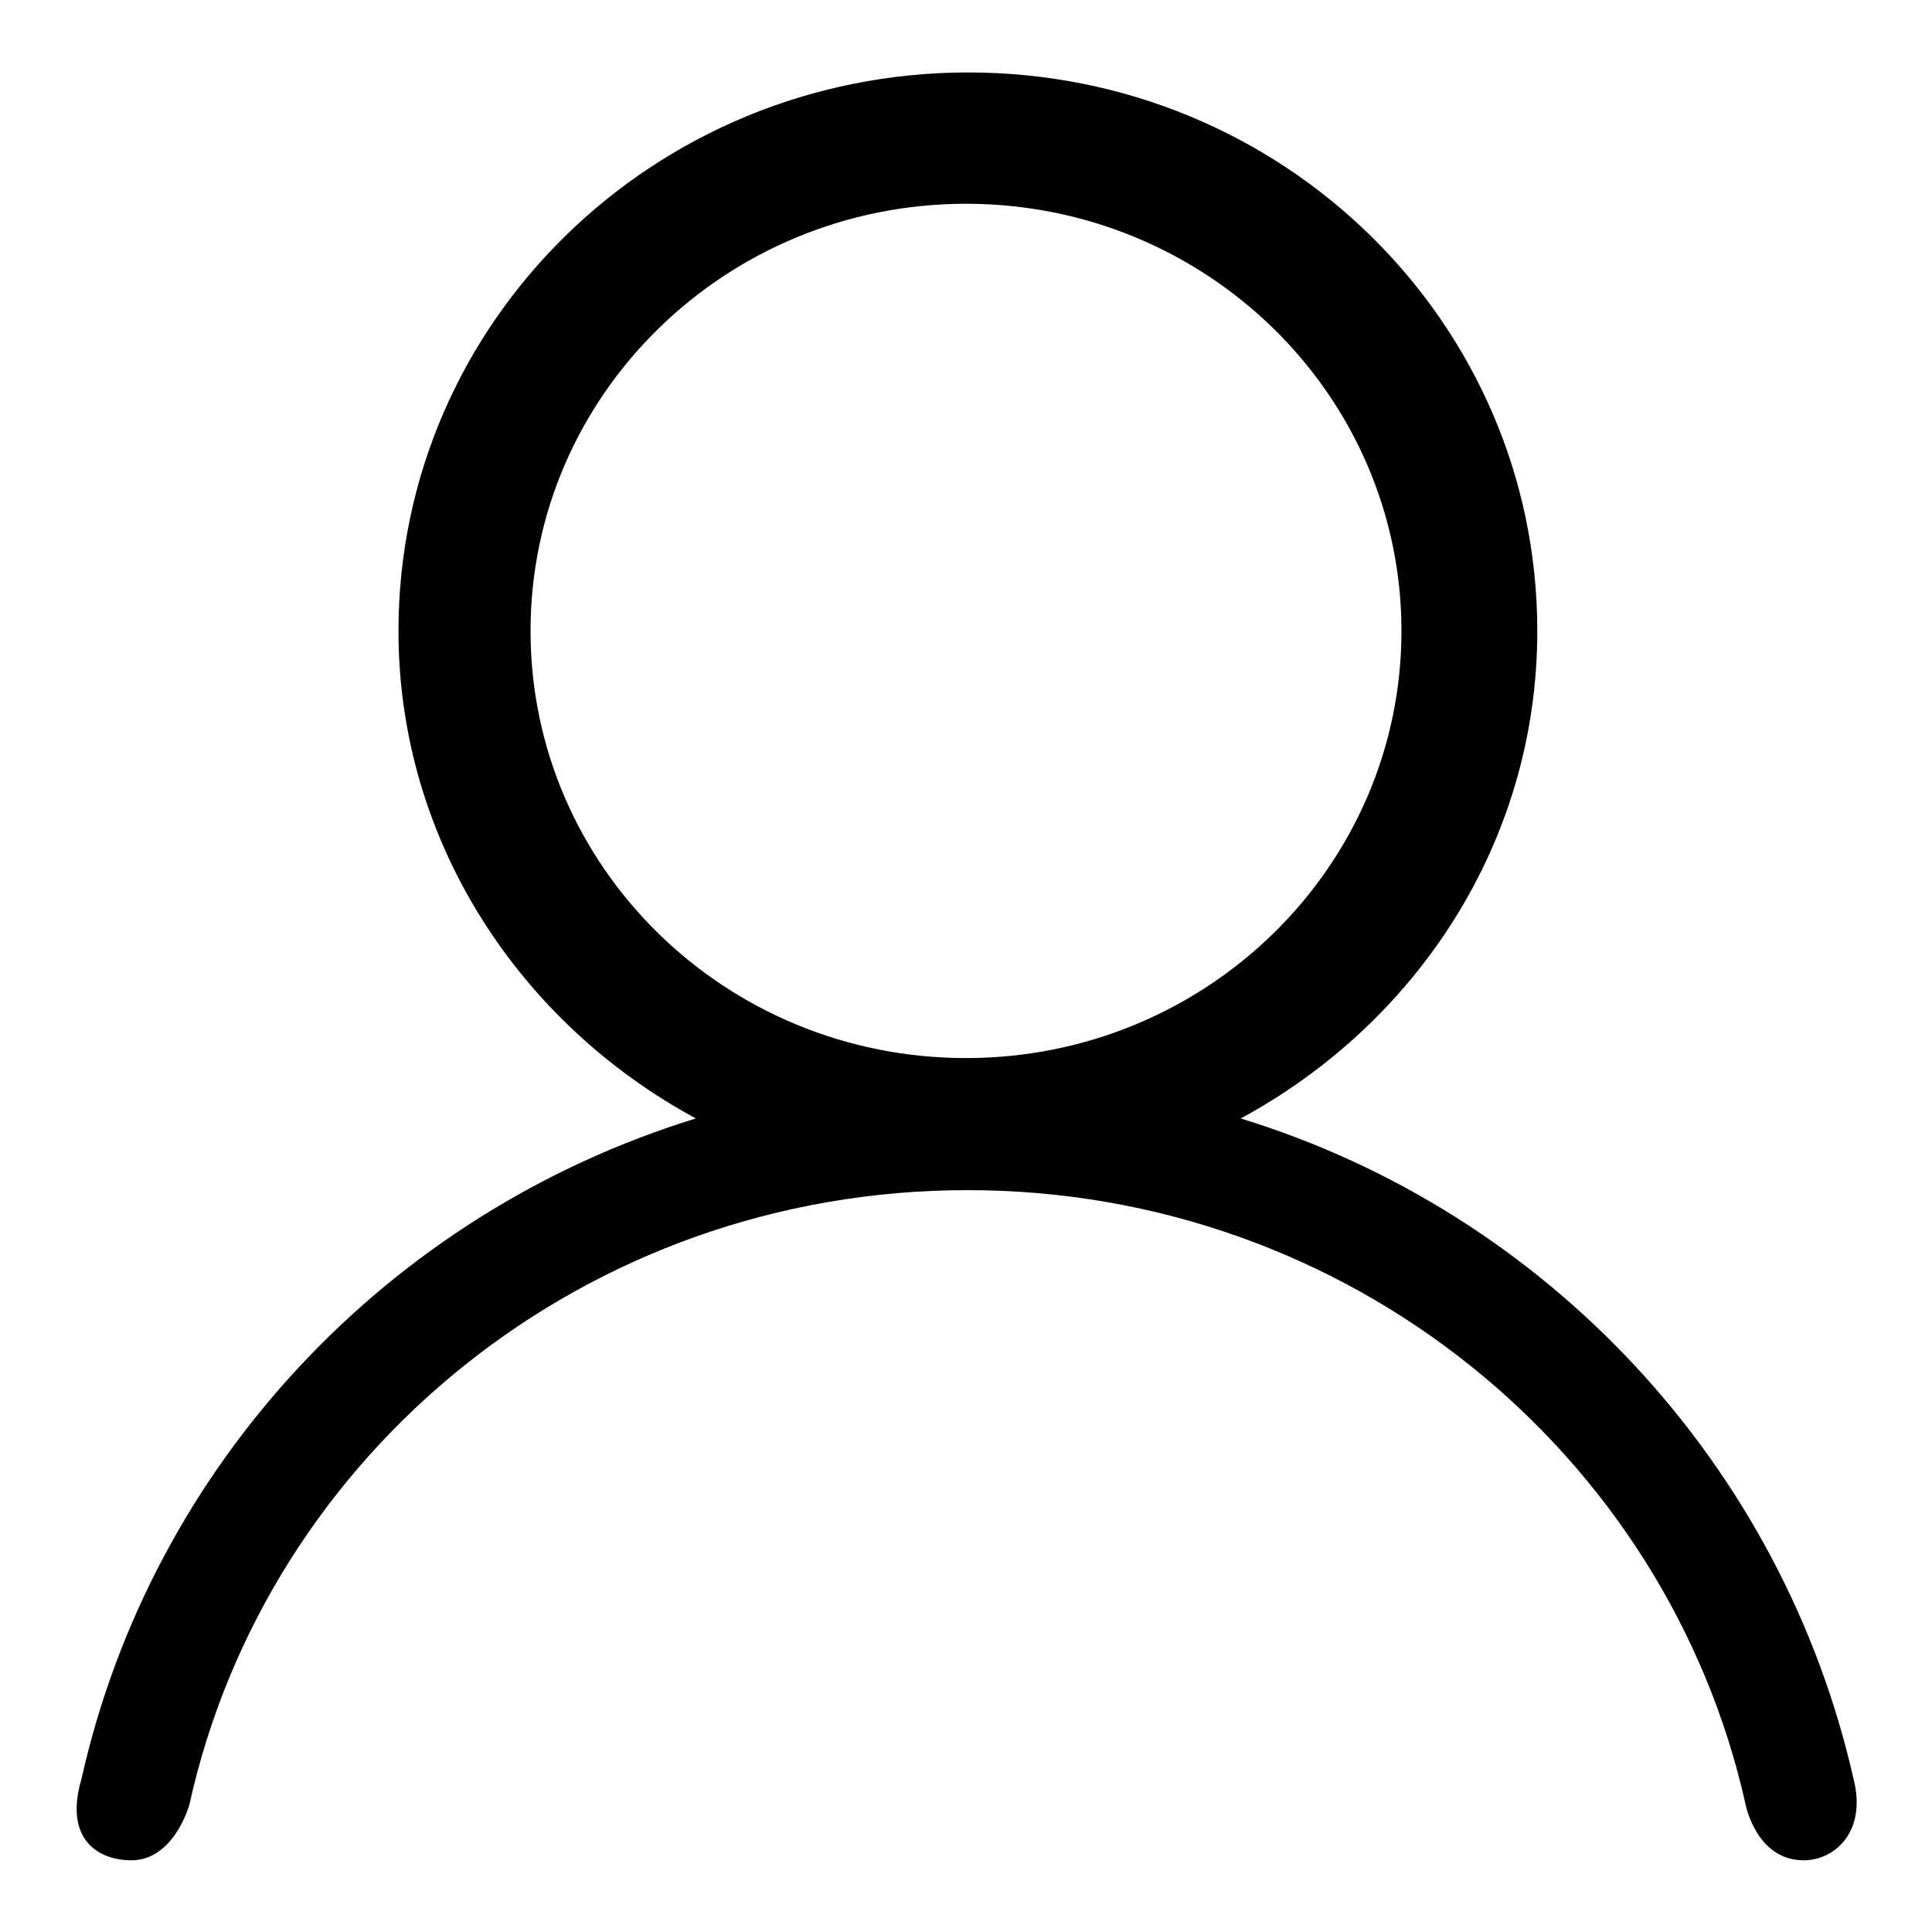 <?xml version="1.0" encoding="utf-8"?>
<!-- Svg Vector Icons : http://www.onlinewebfonts.com/icon -->
<!DOCTYPE svg PUBLIC "-//W3C//DTD SVG 1.1//EN" "http://www.w3.org/Graphics/SVG/1.1/DTD/svg11.dtd">
<svg version="1.1" xmlns="http://www.w3.org/2000/svg" xmlns:xlink="http://www.w3.org/1999/xlink" x="0px" y="0px" viewBox="0 0 256 256" enable-background="new 0 0 256 256" xml:space="preserve">
<g><g><path fill="#000000" d="M128.2,128c0.1,0,0.2,0-0.2,0c-0.4,0-0.3,0-0.2,0c-0.1,0,0,0,0.2,0C128.2,128,128.3,128,128.2,128z"/><path fill="#000000" d="M245.6,235.7c1.8,7-2.5,10.8-6.6,10.8c-6.3,0-7.7-7.4-7.7-7.4c-10.4-46.6-52.6-81.4-103.1-81.4c-50.6,0-92.8,34.8-103.1,81.4c0,0-2,7.4-7.7,7.4c-4.2,0-9-2.6-6.6-10.8c9.3-41.5,40.5-74.9,81.4-87.5c-23.3-12.6-39.4-36.7-39.4-64.6c0-40.9,33.8-74,75.5-74s75.4,33.1,75.4,74c0,28-16,52-39.3,64.6C205.1,160.7,236.2,194.2,245.6,235.7L245.6,235.7z M185.7,83.6c0-31.2-25.8-56.6-57.7-56.6c-31.8,0-57.7,25.3-57.7,56.6s25.8,56.6,57.7,56.6C159.9,140.2,185.7,114.8,185.7,83.6L185.7,83.6z"/></g></g>
</svg>